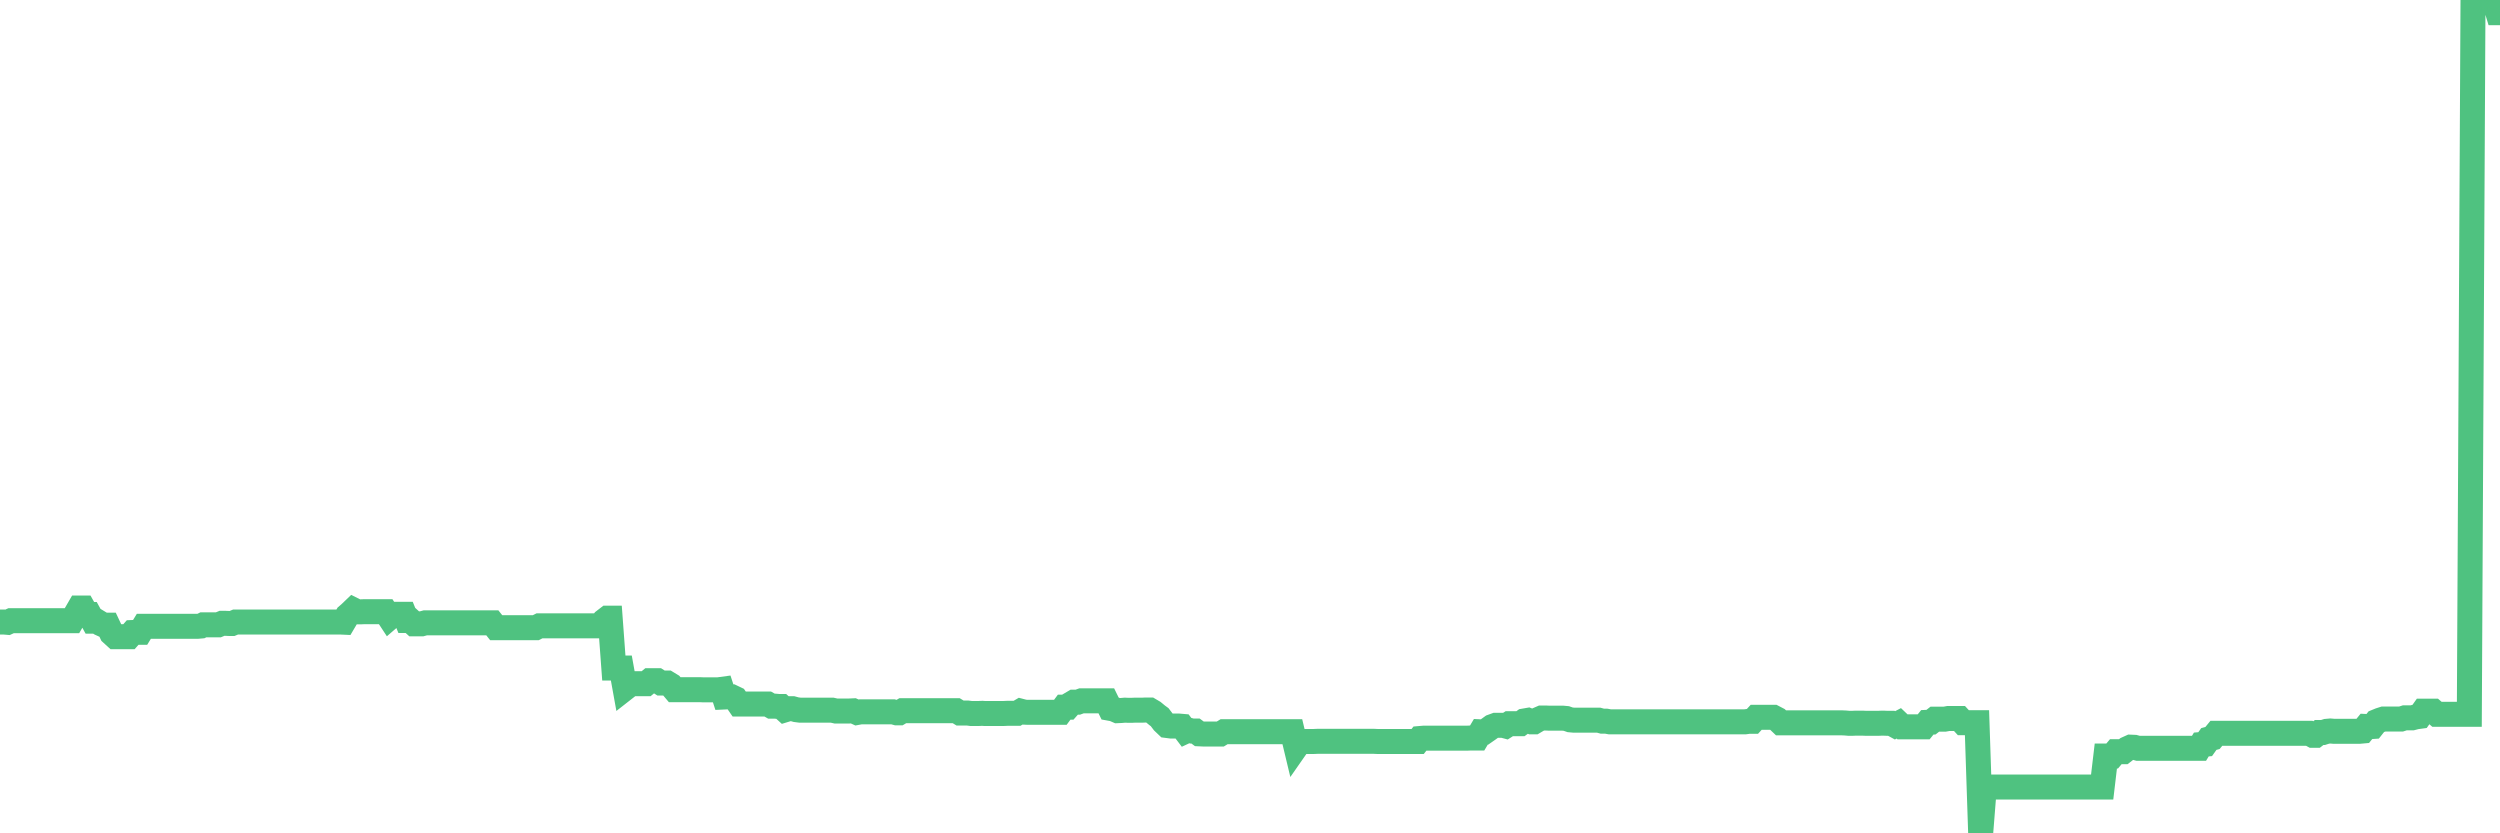 <?xml version="1.0"?><svg width="150px" height="50px" xmlns="http://www.w3.org/2000/svg" xmlns:xlink="http://www.w3.org/1999/xlink"> <polyline fill="none" stroke="#4fc280" stroke-width="1.5px" stroke-linecap="round" stroke-miterlimit="5" points="0.00,37.32 0.22,37.32 0.45,37.34 0.67,37.24 0.89,37.24 1.12,37.24 1.34,37.24 1.56,37.24 1.79,37.24 1.93,37.24 2.16,37.24 2.38,37.24 2.60,37.24 2.83,37.24 3.05,37.24 3.27,37.24 3.50,37.24 3.65,37.24 3.87,37.24 4.09,37.24 4.32,37.24 4.54,36.86 4.76,36.48 4.99,36.48 5.21,36.87 5.36,36.87 5.58,37.27 5.80,37.27 6.03,37.41 6.25,37.51 6.47,37.51 6.70,38.00 6.92,38.20 7.07,38.20 7.29,38.20 7.52,38.20 7.74,38.20 7.96,37.95 8.19,37.94 8.41,37.94 8.63,37.58 8.78,37.58 9.00,37.58 9.23,37.58 9.45,37.58 9.67,37.58 9.90,37.58 10.12,37.58 10.34,37.58 10.49,37.58 10.72,37.58 10.94,37.58 11.16,37.58 11.39,37.58 11.61,37.58 11.83,37.58 12.06,37.56 12.20,37.49 12.43,37.49 12.65,37.49 12.87,37.49 13.10,37.49 13.32,37.40 13.54,37.40 13.77,37.41 13.92,37.41 14.14,37.32 14.36,37.32 14.59,37.32 14.81,37.32 15.03,37.32 15.25,37.32 15.48,37.32 15.63,37.32 15.85,37.32 16.07,37.32 16.30,37.32 16.52,37.32 16.74,37.32 16.97,37.32 17.19,37.32 17.41,37.32 17.56,37.32 17.78,37.32 18.01,37.32 18.23,37.32 18.45,37.32 18.68,37.32 18.90,37.32 19.12,37.32 19.27,37.32 19.50,37.32 19.72,37.32 19.94,37.32 20.17,37.32 20.39,37.32 20.61,37.33 20.84,36.94 20.98,36.82 21.21,36.60 21.43,36.71 21.65,36.71 21.88,36.70 22.10,36.70 22.32,36.70 22.55,36.70 22.70,36.70 22.92,36.70 23.14,36.70 23.37,37.05 23.59,36.86 23.81,36.86 24.04,36.86 24.26,36.86 24.41,37.23 24.63,37.23 24.85,37.43 25.08,37.43 25.30,37.43 25.52,37.37 25.75,37.37 25.97,37.37 26.12,37.37 26.34,37.37 26.57,37.37 26.79,37.37 27.01,37.37 27.24,37.37 27.46,37.37 27.68,37.37 27.83,37.37 28.05,37.37 28.28,37.37 28.50,37.37 28.72,37.37 28.95,37.37 29.17,37.37 29.39,37.37 29.54,37.37 29.77,37.66 29.99,37.66 30.21,37.66 30.44,37.66 30.66,37.66 30.88,37.66 31.10,37.66 31.25,37.66 31.48,37.66 31.70,37.66 31.92,37.66 32.15,37.66 32.37,37.55 32.59,37.55 32.82,37.55 33.04,37.55 33.19,37.55 33.41,37.55 33.64,37.55 33.86,37.55 34.08,37.55 34.30,37.55 34.53,37.55 34.75,37.55 34.90,37.55 35.12,37.55 35.35,37.55 35.57,37.55 35.79,37.55 36.02,37.55 36.24,37.26 36.46,37.09 36.61,37.09 36.83,40.08 37.06,40.08 37.28,40.08 37.50,41.30 37.73,41.12 37.95,41.02 38.17,41.02 38.32,41.02 38.55,41.02 38.77,41.02 38.99,40.84 39.22,40.84 39.44,40.84 39.66,40.98 39.89,40.98 40.03,40.98 40.26,41.12 40.48,41.38 40.70,41.38 40.93,41.38 41.15,41.38 41.37,41.38 41.60,41.38 41.75,41.38 41.97,41.38 42.19,41.39 42.42,41.39 42.64,41.39 42.86,41.39 43.09,41.39 43.31,41.36 43.46,41.82 43.68,41.81 43.90,41.81 44.13,41.92 44.35,42.24 44.57,42.24 44.80,42.24 45.02,42.24 45.17,42.24 45.39,42.24 45.62,42.24 45.84,42.24 46.06,42.24 46.29,42.37 46.51,42.37 46.73,42.39 46.88,42.39 47.10,42.59 47.33,42.52 47.55,42.52 47.77,42.58 48.00,42.61 48.22,42.61 48.44,42.61 48.67,42.61 48.82,42.61 49.04,42.61 49.26,42.61 49.49,42.61 49.71,42.61 49.93,42.61 50.15,42.66 50.38,42.66 50.53,42.66 50.75,42.66 50.97,42.66 51.20,42.65 51.42,42.75 51.64,42.71 51.87,42.71 52.09,42.71 52.24,42.71 52.46,42.71 52.69,42.71 52.91,42.71 53.13,42.71 53.35,42.71 53.58,42.71 53.80,42.77 53.95,42.77 54.17,42.64 54.40,42.64 54.62,42.64 54.84,42.64 55.07,42.64 55.29,42.64 55.51,42.64 55.66,42.64 55.88,42.64 56.11,42.64 56.33,42.64 56.55,42.64 56.78,42.64 57.00,42.64 57.22,42.64 57.37,42.64 57.60,42.78 57.82,42.78 58.04,42.78 58.27,42.81 58.49,42.81 58.71,42.81 58.94,42.80 59.08,42.81 59.31,42.81 59.53,42.81 59.75,42.81 59.98,42.81 60.20,42.81 60.42,42.80 60.65,42.80 60.80,42.80 61.02,42.80 61.24,42.67 61.47,42.73 61.69,42.74 61.91,42.74 62.14,42.74 62.36,42.74 62.51,42.74 62.73,42.74 62.95,42.74 63.18,42.74 63.40,42.74 63.62,42.74 63.85,42.43 64.07,42.43 64.22,42.26 64.44,42.13 64.67,42.13 64.89,42.05 65.11,42.05 65.34,42.05 65.56,42.05 65.78,42.05 66.01,42.05 66.15,42.05 66.38,42.05 66.60,42.50 66.82,42.54 67.05,42.64 67.27,42.63 67.49,42.61 67.72,42.62 67.87,42.62 68.09,42.61 68.31,42.61 68.54,42.61 68.76,42.60 68.98,42.60 69.20,42.73 69.43,42.92 69.58,43.03 69.80,43.32 70.02,43.53 70.25,43.56 70.47,43.56 70.69,43.56 70.92,43.58 71.14,43.87 71.29,43.80 71.51,43.86 71.73,43.86 71.96,44.03 72.18,44.04 72.40,44.04 72.63,44.04 72.85,44.04 73.00,44.04 73.22,44.04 73.45,43.90 73.67,43.90 73.89,43.90 74.12,43.90 74.34,43.90 74.56,43.90 74.71,43.90 74.93,43.90 75.16,43.90 75.38,43.90 75.60,43.90 75.83,43.90 76.05,43.90 76.27,43.90 76.42,43.90 76.65,43.90 76.87,43.90 77.09,43.90 77.32,43.90 77.54,43.90 77.76,44.82 77.99,44.49 78.13,44.49 78.36,44.49 78.58,44.49 78.80,44.49 79.03,44.48 79.25,44.48 79.47,44.48 79.70,44.48 79.85,44.48 80.07,44.48 80.29,44.48 80.52,44.48 80.74,44.48 80.96,44.48 81.19,44.48 81.41,44.48 81.63,44.48 81.78,44.48 82.00,44.48 82.23,44.48 82.45,44.48 82.67,44.49 82.90,44.49 83.12,44.49 83.34,44.49 83.49,44.49 83.72,44.49 83.94,44.49 84.16,44.49 84.39,44.49 84.61,44.49 84.83,44.49 85.06,44.49 85.20,44.31 85.43,44.29 85.65,44.29 85.87,44.29 86.10,44.29 86.32,44.29 86.54,44.29 86.77,44.29 86.92,44.29 87.14,44.29 87.36,44.29 87.59,44.29 87.81,44.29 88.03,44.29 88.25,44.28 88.48,44.28 88.63,44.28 88.85,43.91 89.07,43.92 89.30,43.76 89.52,43.60 89.74,43.52 89.97,43.52 90.19,43.52 90.34,43.56 90.56,43.42 90.78,43.42 91.01,43.42 91.23,43.42 91.45,43.26 91.68,43.22 91.90,43.31 92.05,43.31 92.27,43.18 92.50,43.08 92.72,43.08 92.94,43.09 93.17,43.09 93.39,43.09 93.61,43.09 93.76,43.09 93.98,43.11 94.21,43.19 94.43,43.21 94.65,43.21 94.88,43.21 95.10,43.21 95.32,43.21 95.47,43.21 95.70,43.21 95.92,43.21 96.14,43.27 96.37,43.27 96.59,43.31 96.81,43.31 97.04,43.31 97.26,43.31 97.41,43.31 97.63,43.31 97.85,43.31 98.08,43.31 98.30,43.31 98.52,43.31 98.75,43.31 98.97,43.31 99.12,43.31 99.34,43.31 99.57,43.31 99.79,43.31 100.01,43.31 100.24,43.31 100.46,43.31 100.68,43.31 100.83,43.31 101.05,43.31 101.28,43.31 101.50,43.31 101.72,43.31 101.95,43.31 102.17,43.31 102.39,43.31 102.54,43.31 102.77,43.31 102.99,43.31 103.21,43.31 103.44,43.31 103.66,43.31 103.88,43.31 104.10,43.31 104.25,43.31 104.48,43.31 104.70,43.31 104.92,43.28 105.15,43.28 105.37,43.04 105.59,43.04 105.82,43.04 105.97,43.04 106.19,43.04 106.41,43.04 106.64,43.16 106.86,43.37 107.08,43.37 107.30,43.37 107.53,43.37 107.68,43.37 107.90,43.37 108.12,43.37 108.35,43.37 108.57,43.37 108.79,43.37 109.02,43.37 109.24,43.37 109.39,43.37 109.61,43.37 109.83,43.37 110.06,43.37 110.28,43.37 110.50,43.37 110.73,43.38 110.95,43.40 111.10,43.40 111.32,43.39 111.55,43.39 111.77,43.39 111.99,43.40 112.22,43.40 112.44,43.40 112.66,43.40 112.89,43.39 113.03,43.39 113.26,43.40 113.48,43.40 113.70,43.52 113.93,43.40 114.15,43.61 114.37,43.61 114.60,43.61 114.75,43.61 114.97,43.61 115.19,43.61 115.42,43.61 115.64,43.34 115.86,43.33 116.09,43.15 116.31,43.15 116.46,43.15 116.68,43.15 116.90,43.11 117.13,43.11 117.35,43.11 117.57,43.11 117.80,43.36 118.02,43.36 118.17,43.36 118.39,43.36 118.62,43.36 118.84,50.00 119.06,47.22 119.29,47.22 119.51,47.22 119.73,47.22 119.88,47.22 120.10,47.22 120.33,47.22 120.55,47.22 120.77,47.22 121.00,47.22 121.22,47.22 121.44,47.22 121.59,47.22 121.82,47.22 122.04,47.22 122.26,47.22 122.49,47.22 122.71,47.22 122.93,47.22 123.15,47.22 123.30,47.22 123.53,47.22 123.75,47.22 123.97,47.22 124.20,47.22 124.42,47.22 124.64,47.22 124.87,47.22 125.02,47.22 125.24,47.22 125.46,47.22 125.69,47.22 125.91,47.22 126.13,47.22 126.35,45.36 126.58,45.36 126.73,45.36 126.95,45.10 127.17,45.10 127.40,45.10 127.62,44.93 127.84,44.83 128.07,44.84 128.29,44.90 128.44,44.90 128.66,44.90 128.88,44.90 129.11,44.90 129.33,44.90 129.55,44.90 129.78,44.90 130.00,44.90 130.22,44.90 130.37,44.90 130.60,44.90 130.82,44.90 131.04,44.90 131.27,44.90 131.49,44.90 131.71,44.90 131.94,44.90 132.08,44.67 132.31,44.65 132.53,44.34 132.75,44.28 132.98,44.00 133.20,44.00 133.42,44.00 133.65,44.00 133.80,44.00 134.02,44.00 134.24,44.00 134.47,44.00 134.69,44.00 134.91,44.00 135.14,44.00 135.36,44.00 135.51,44.00 135.73,44.00 135.95,44.00 136.18,44.00 136.40,44.00 136.62,44.00 136.85,44.00 137.07,44.00 137.22,44.00 137.44,44.00 137.67,44.00 137.89,44.00 138.11,44.00 138.34,44.00 138.56,44.00 138.78,44.12 138.93,44.12 139.15,43.95 139.38,43.95 139.60,43.88 139.82,43.86 140.05,43.88 140.27,43.88 140.49,43.88 140.64,43.88 140.87,43.88 141.09,43.88 141.31,43.88 141.54,43.88 141.76,43.86 141.98,43.59 142.20,43.60 142.35,43.59 142.58,43.30 142.80,43.21 143.02,43.14 143.25,43.14 143.47,43.14 143.69,43.14 143.92,43.14 144.07,43.14 144.29,43.07 144.51,43.07 144.73,43.07 144.96,43.01 145.18,42.98 145.40,42.67 145.63,42.67 145.85,42.67 146.00,42.67 146.22,42.86 146.45,42.86 146.67,42.86 146.89,42.86 147.12,42.86 147.34,42.86 147.56,42.86 147.71,42.86 147.93,42.86 148.16,42.86 148.38,0.00 148.60,0.12 148.83,0.12 149.05,0.12 149.27,0.12 149.42,0.12 149.65,0.04 149.87,0.76 150.00,0.76 "/></svg>